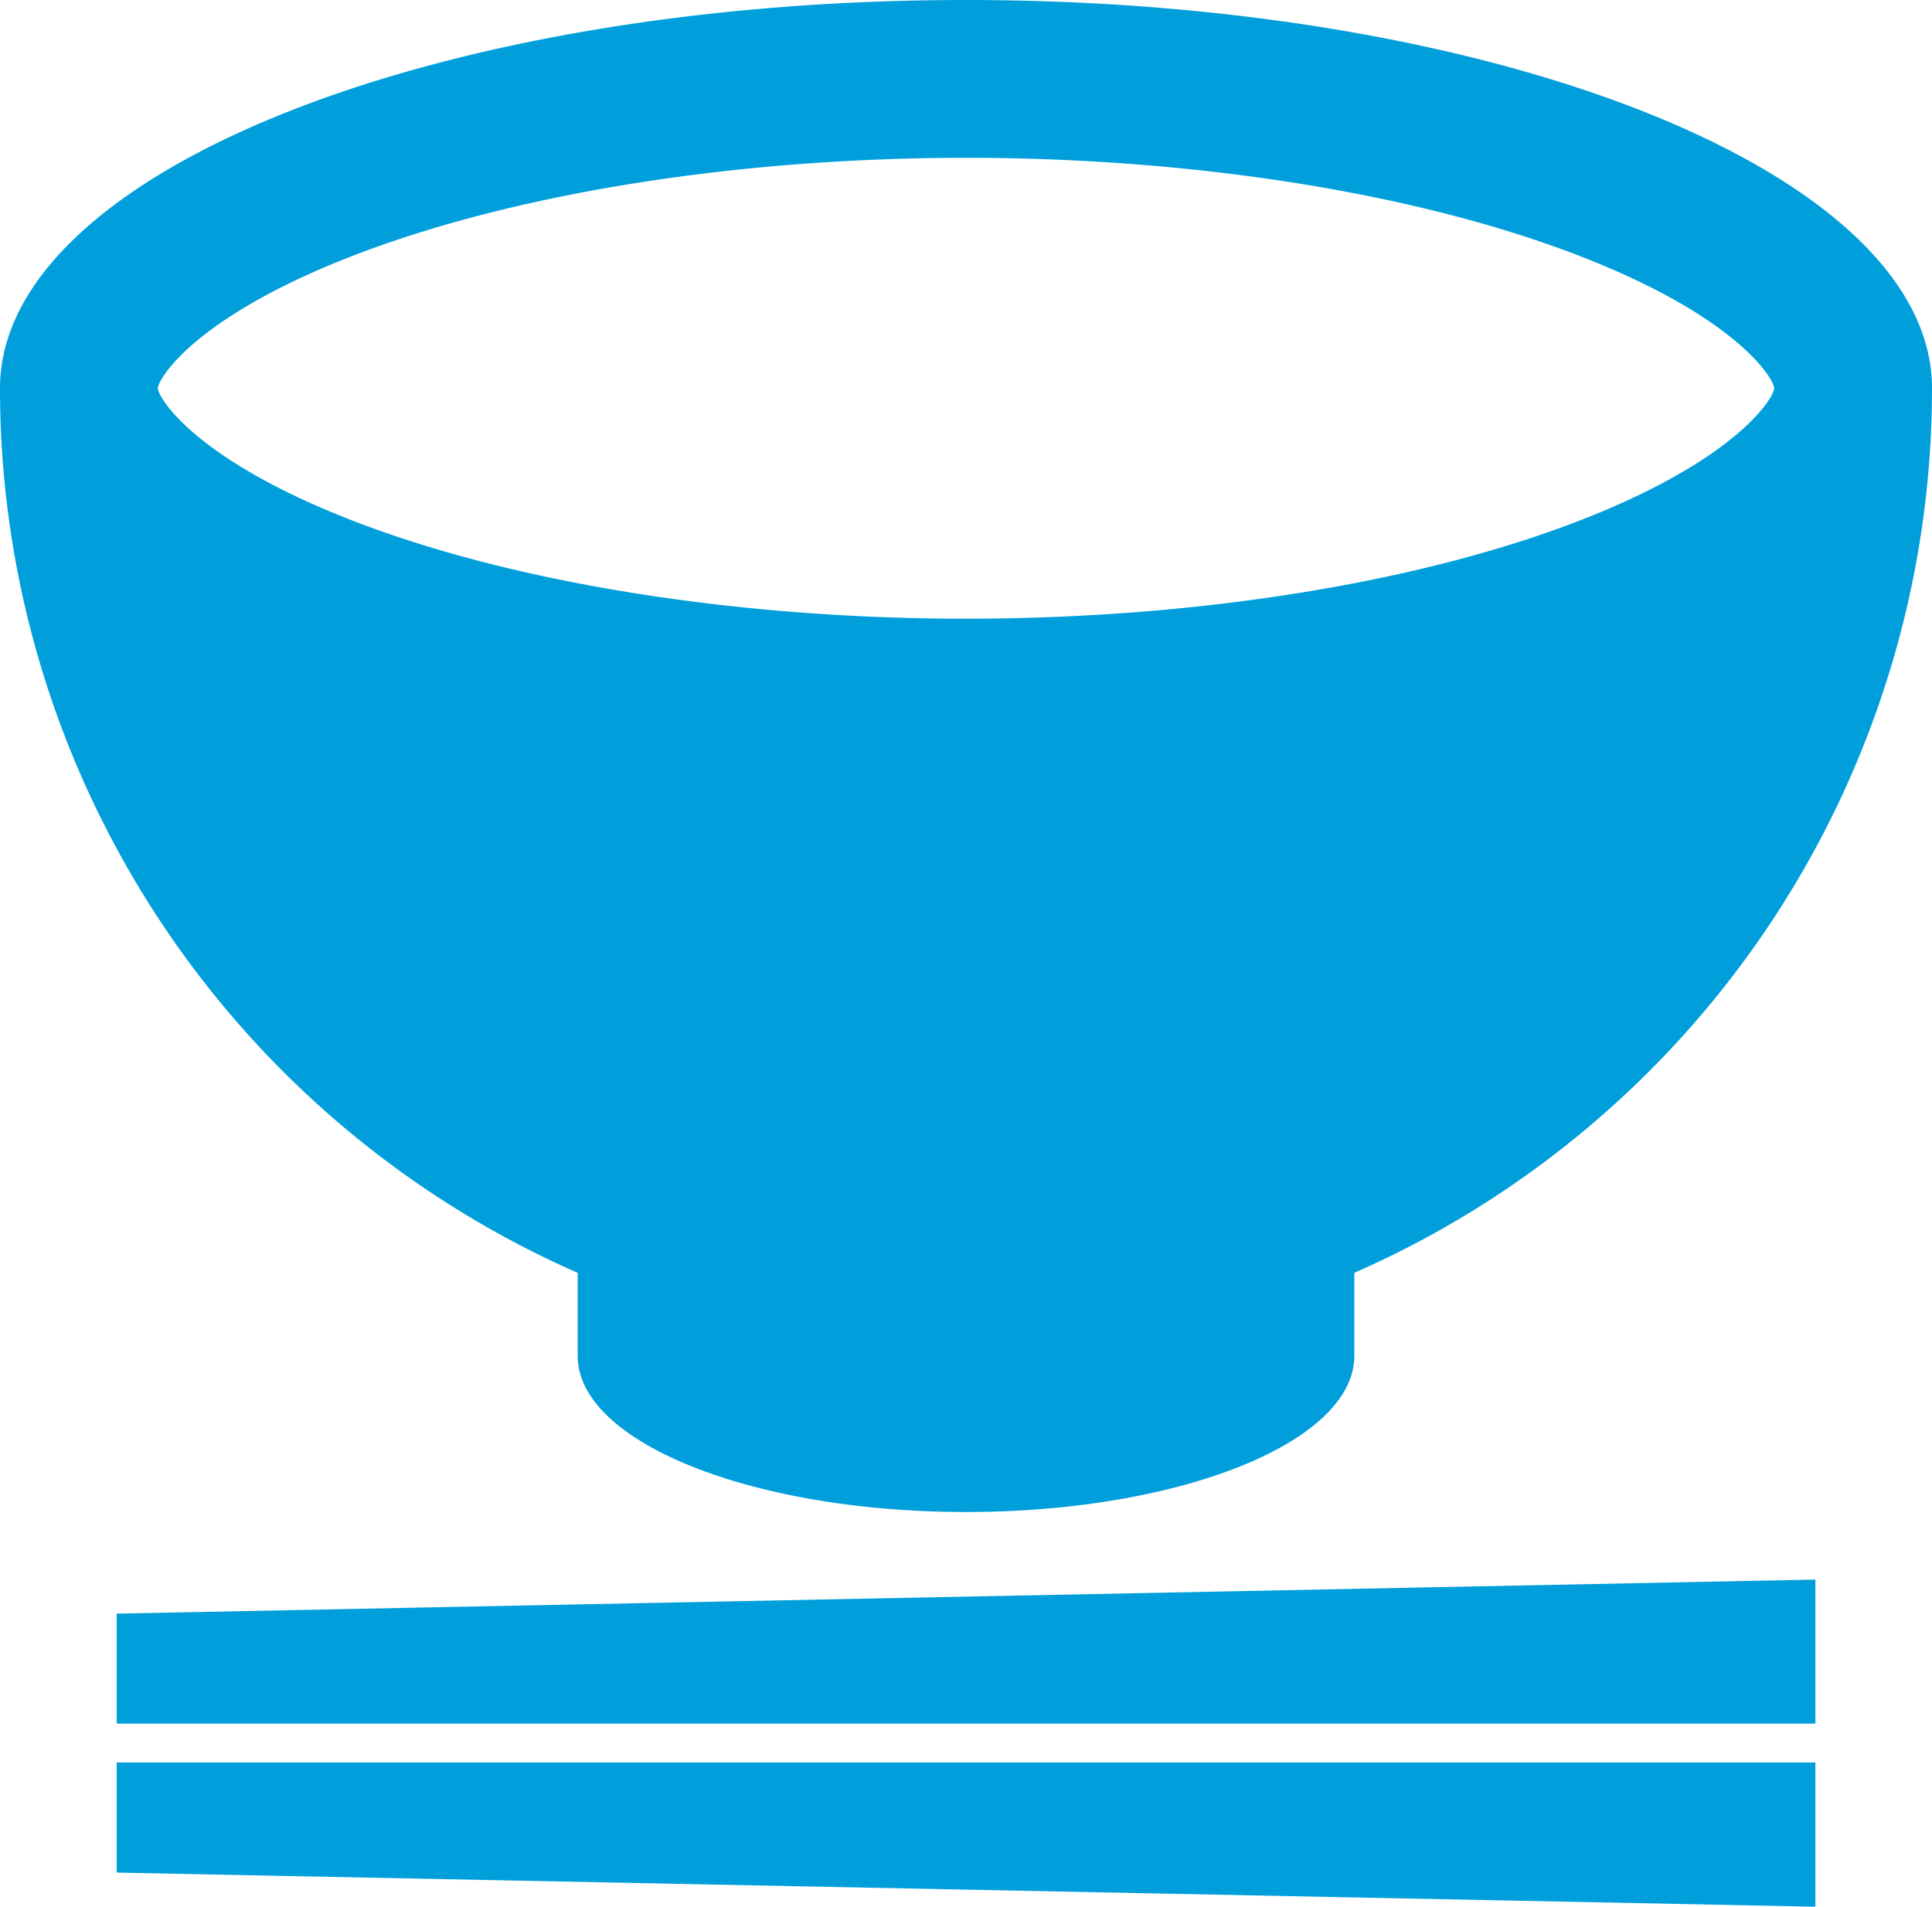 <svg xmlns="http://www.w3.org/2000/svg" width="75" height="74.03" viewBox="0 0 75 74.03">
  <g id="お茶碗と箸" transform="translate(0 -3.313)">
    <path id="パス_1822" data-name="パス 1822" d="M30.922,427.563H96.865v-5.594l-65.943,1.323Z" transform="translate(-26.392 -357.329)" fill="#009fdc"/>
    <path id="パス_1823" data-name="パス 1823" d="M30.922,474.755l65.943,1.325v-5.6H30.922Z" transform="translate(-26.392 -398.738)" fill="#009fdc"/>
    <path id="パス_1824" data-name="パス 1824" d="M22.426,52.731v3.225c0,3.346,6.75,6.061,15.074,6.061S52.574,59.3,52.574,55.956V52.731A37.5,37.5,0,0,0,75,18.387C75,10.063,58.212,3.313,37.5,3.313S0,10.063,0,18.387A37.507,37.507,0,0,0,22.426,52.731ZM6.127,18.387c0-.327,1.316-2.634,7.141-4.974C19.551,10.889,28.381,9.44,37.5,9.44s17.949,1.449,24.234,3.973c5.823,2.339,7.139,4.646,7.139,4.974s-1.316,2.632-7.139,4.974c-6.285,2.525-15.115,3.973-24.234,3.973s-17.949-1.449-24.232-3.973C7.443,21.019,6.127,18.714,6.127,18.387Z" fill="#009fdc"/>
  </g>
</svg>
